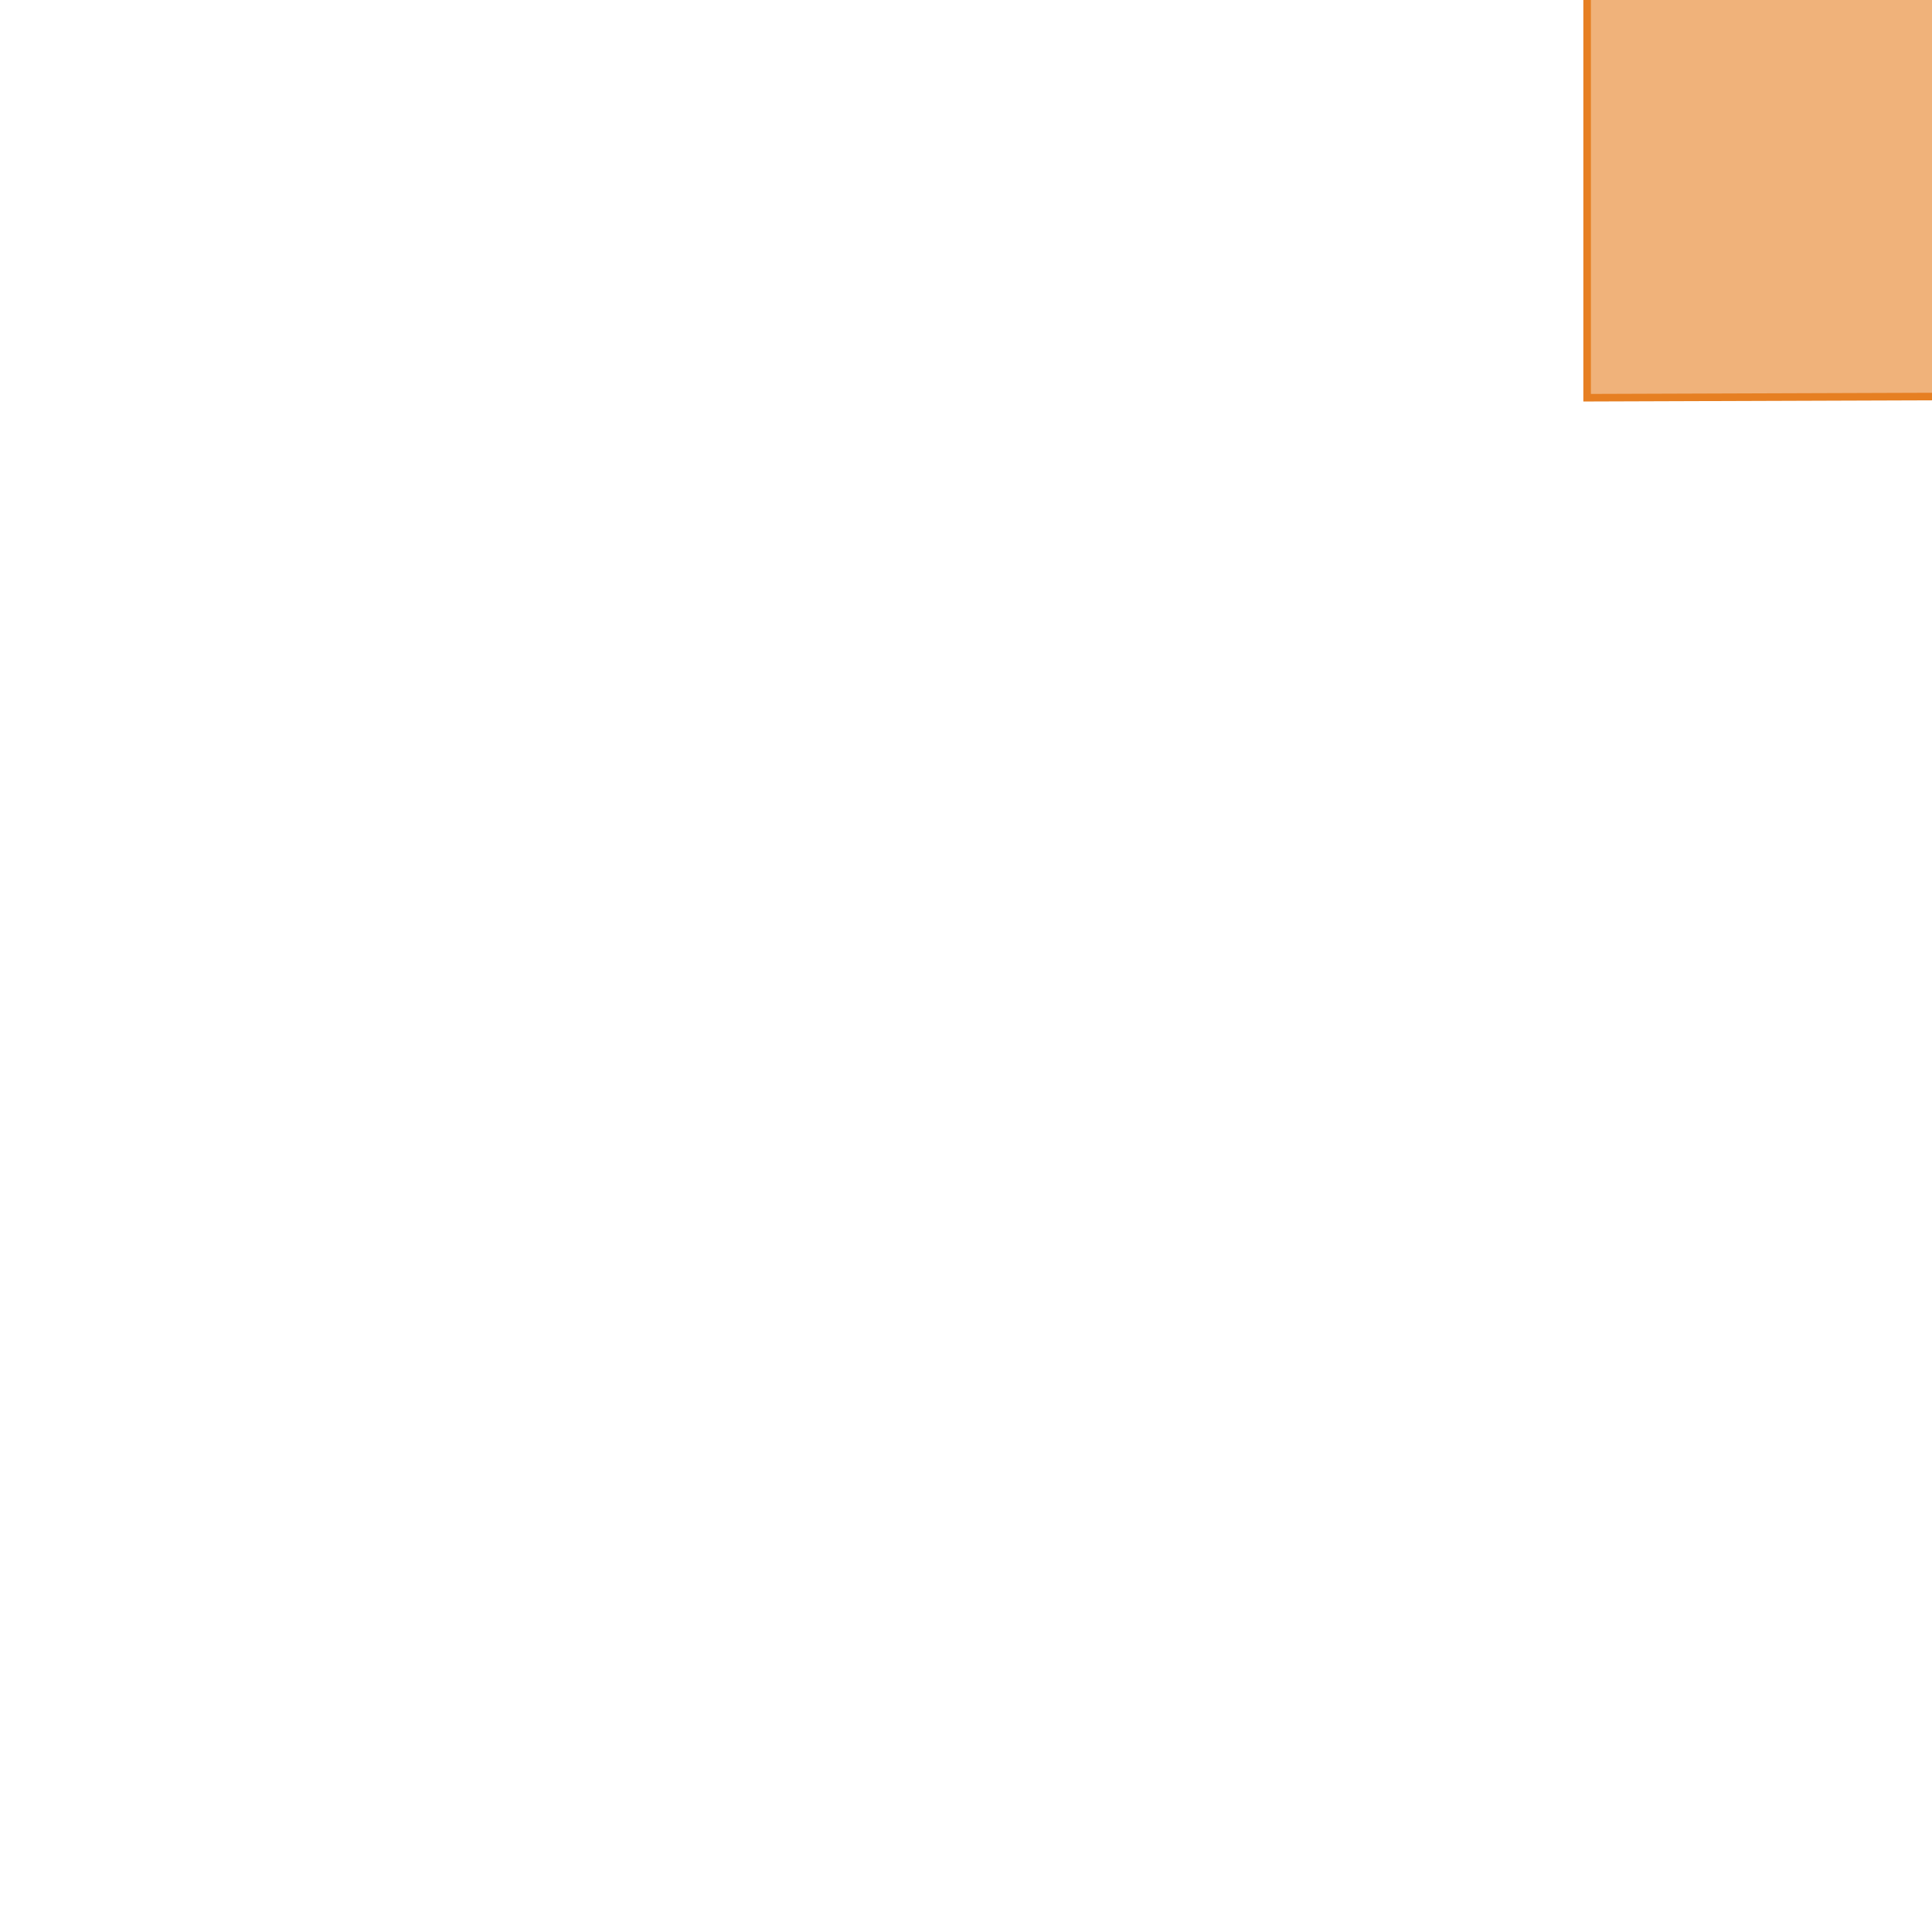 <svg version="1.1" xmlns="http://www.w3.org/2000/svg" xmlns:xlink="http://www.w3.org/1999/xlink"  pointer-events="none" width="256" height="256"><g><path stroke="#E67F22" stroke-width="1" stroke-opacity="1" fill-opacity="0.6" fill-rule="evenodd" fill="#E67F22" d="M373.3,-14.6L291.6,-67.5L210.3,-11.2L210.3,52.7L443.3,51.9L443.3,-34.2L373.3,-14.6z"/></g></svg>